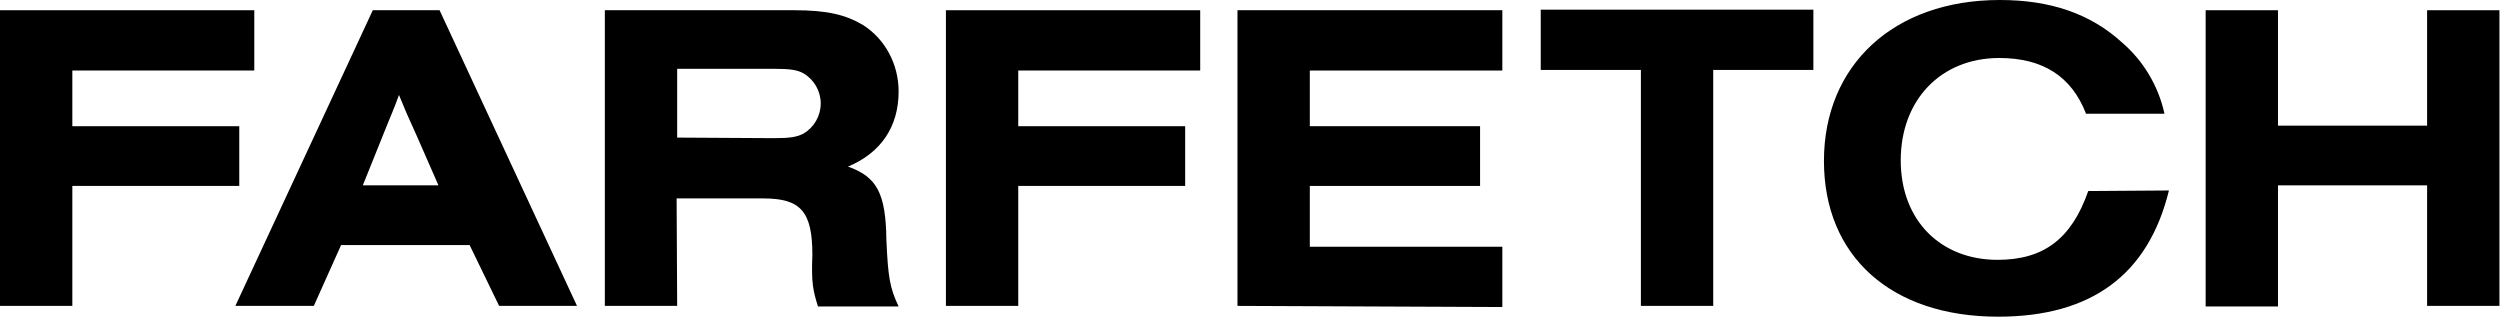 <svg xmlns="http://www.w3.org/2000/svg" width="197" height="25" viewBox="0 0 197 25" fill="none"><path d="M32.841 10.708C32.183 9.274 31.876 8.557 31.438 7.482C31.043 8.602 30.868 8.916 30.122 10.797L28.588 14.606H34.551L32.841 10.708ZM26.878 19.31L24.729 24.104H18.547L29.377 0.806H34.638L45.468 24.104H39.33L37.006 19.31H26.878ZM60.99 10.887C62.261 10.887 62.788 10.797 63.314 10.529C64.147 10.036 64.673 9.14 64.673 8.154C64.673 7.168 64.147 6.272 63.314 5.78C62.831 5.511 62.261 5.421 60.99 5.421H53.361V10.842L60.99 10.887ZM53.361 24.104H47.661V0.806H62.568C65.199 0.806 66.646 1.165 68.005 1.971C69.759 3.091 70.811 5.063 70.811 7.213C70.811 9.991 69.408 12.052 66.821 13.127C69.101 13.934 69.803 15.233 69.847 18.907C69.978 21.819 70.11 22.67 70.811 24.149H64.454C64.059 22.849 63.928 22.312 64.015 20.072C64.015 16.667 63.094 15.636 60.157 15.636H53.317L53.361 24.104Z" fill="black"></path><path d="M97.513 24.104V0.806H118.384V5.556H103.213V9.946H116.63V14.65H103.213V19.444H118.384V24.194L97.513 24.104Z" fill="black"></path><path d="M135.002 24.104H129.302V5.511H121.41V0.762H142.894V5.511H135.002V24.104Z" fill="black"></path><path d="M170.912 15.009C169.289 21.64 164.817 24.955 157.451 24.955C149.033 24.955 143.727 20.206 143.727 12.679C143.727 5.152 149.208 0 157.583 0C161.572 0 164.729 1.075 167.229 3.36C168.895 4.794 170.079 6.765 170.561 8.961H164.379C163.239 6.004 160.959 4.57 157.539 4.57C152.935 4.57 149.778 7.885 149.778 12.634C149.778 17.384 152.935 20.475 157.407 20.475C161.046 20.475 163.239 18.817 164.554 15.054L170.912 15.009Z" fill="black"></path><path d="M191.256 0.806V9.901H179.505V0.806H173.805V24.149H179.505V14.606H191.256V24.104H196.956V0.806H191.256Z" fill="black"></path><path d="M0 24.104V0.806H20.038V5.556H5.7V9.946H18.854V14.65H5.7V24.104H0Z" fill="black"></path><path d="M74.538 24.104V0.806H94.576V5.556H80.238V9.946H93.392V14.65H80.238V24.104H74.538Z" fill="black"></path></svg>